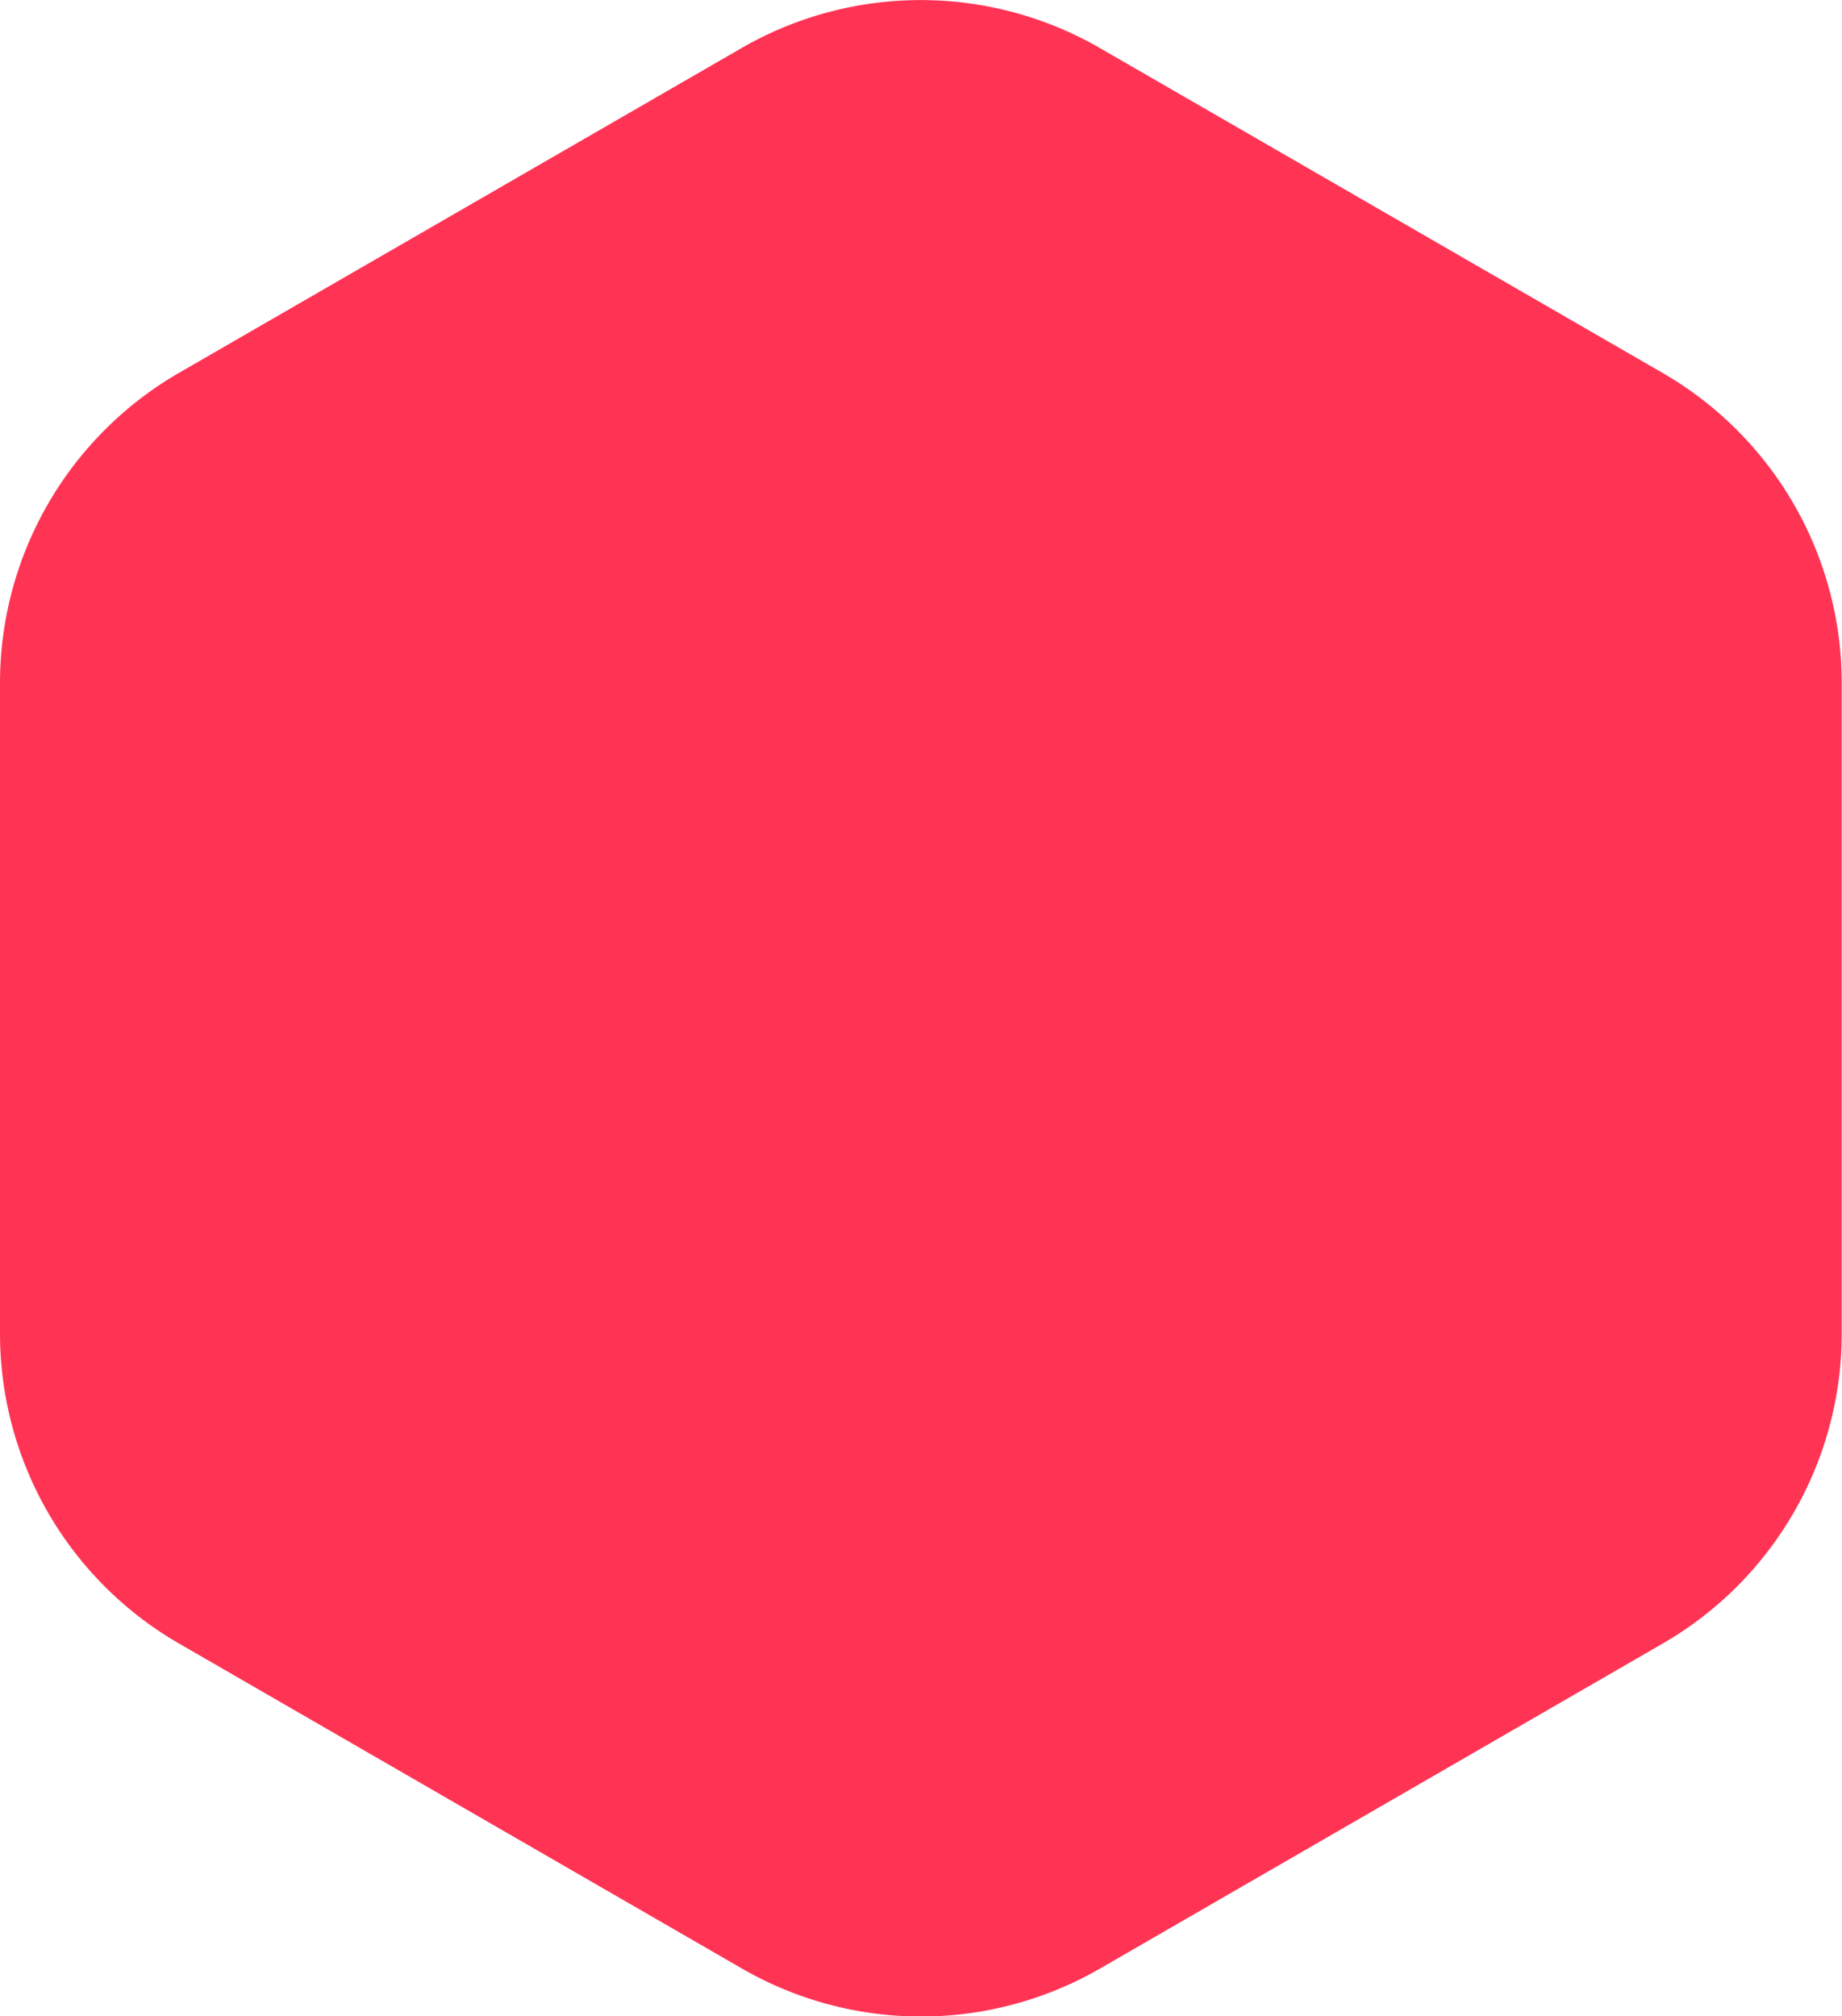 <svg id="Layer_1" data-name="Layer 1" xmlns="http://www.w3.org/2000/svg" viewBox="0 0 289.16 316.5"><defs><style>.cls-1{fill:#FF3455;}</style></defs><title>hexa-pink</title><path class="cls-1" d="M0,107.24v102A56.21,56.21,0,0,0,28.12,258l88.34,51a56.22,56.22,0,0,0,56.24,0L261,258a56.21,56.21,0,0,0,28.12-48.69v-102A56.24,56.24,0,0,0,261,58.54l-88.34-51a56.27,56.27,0,0,0-56.24,0l-88.34,51A56.24,56.24,0,0,0,0,107.24Z"/></svg>